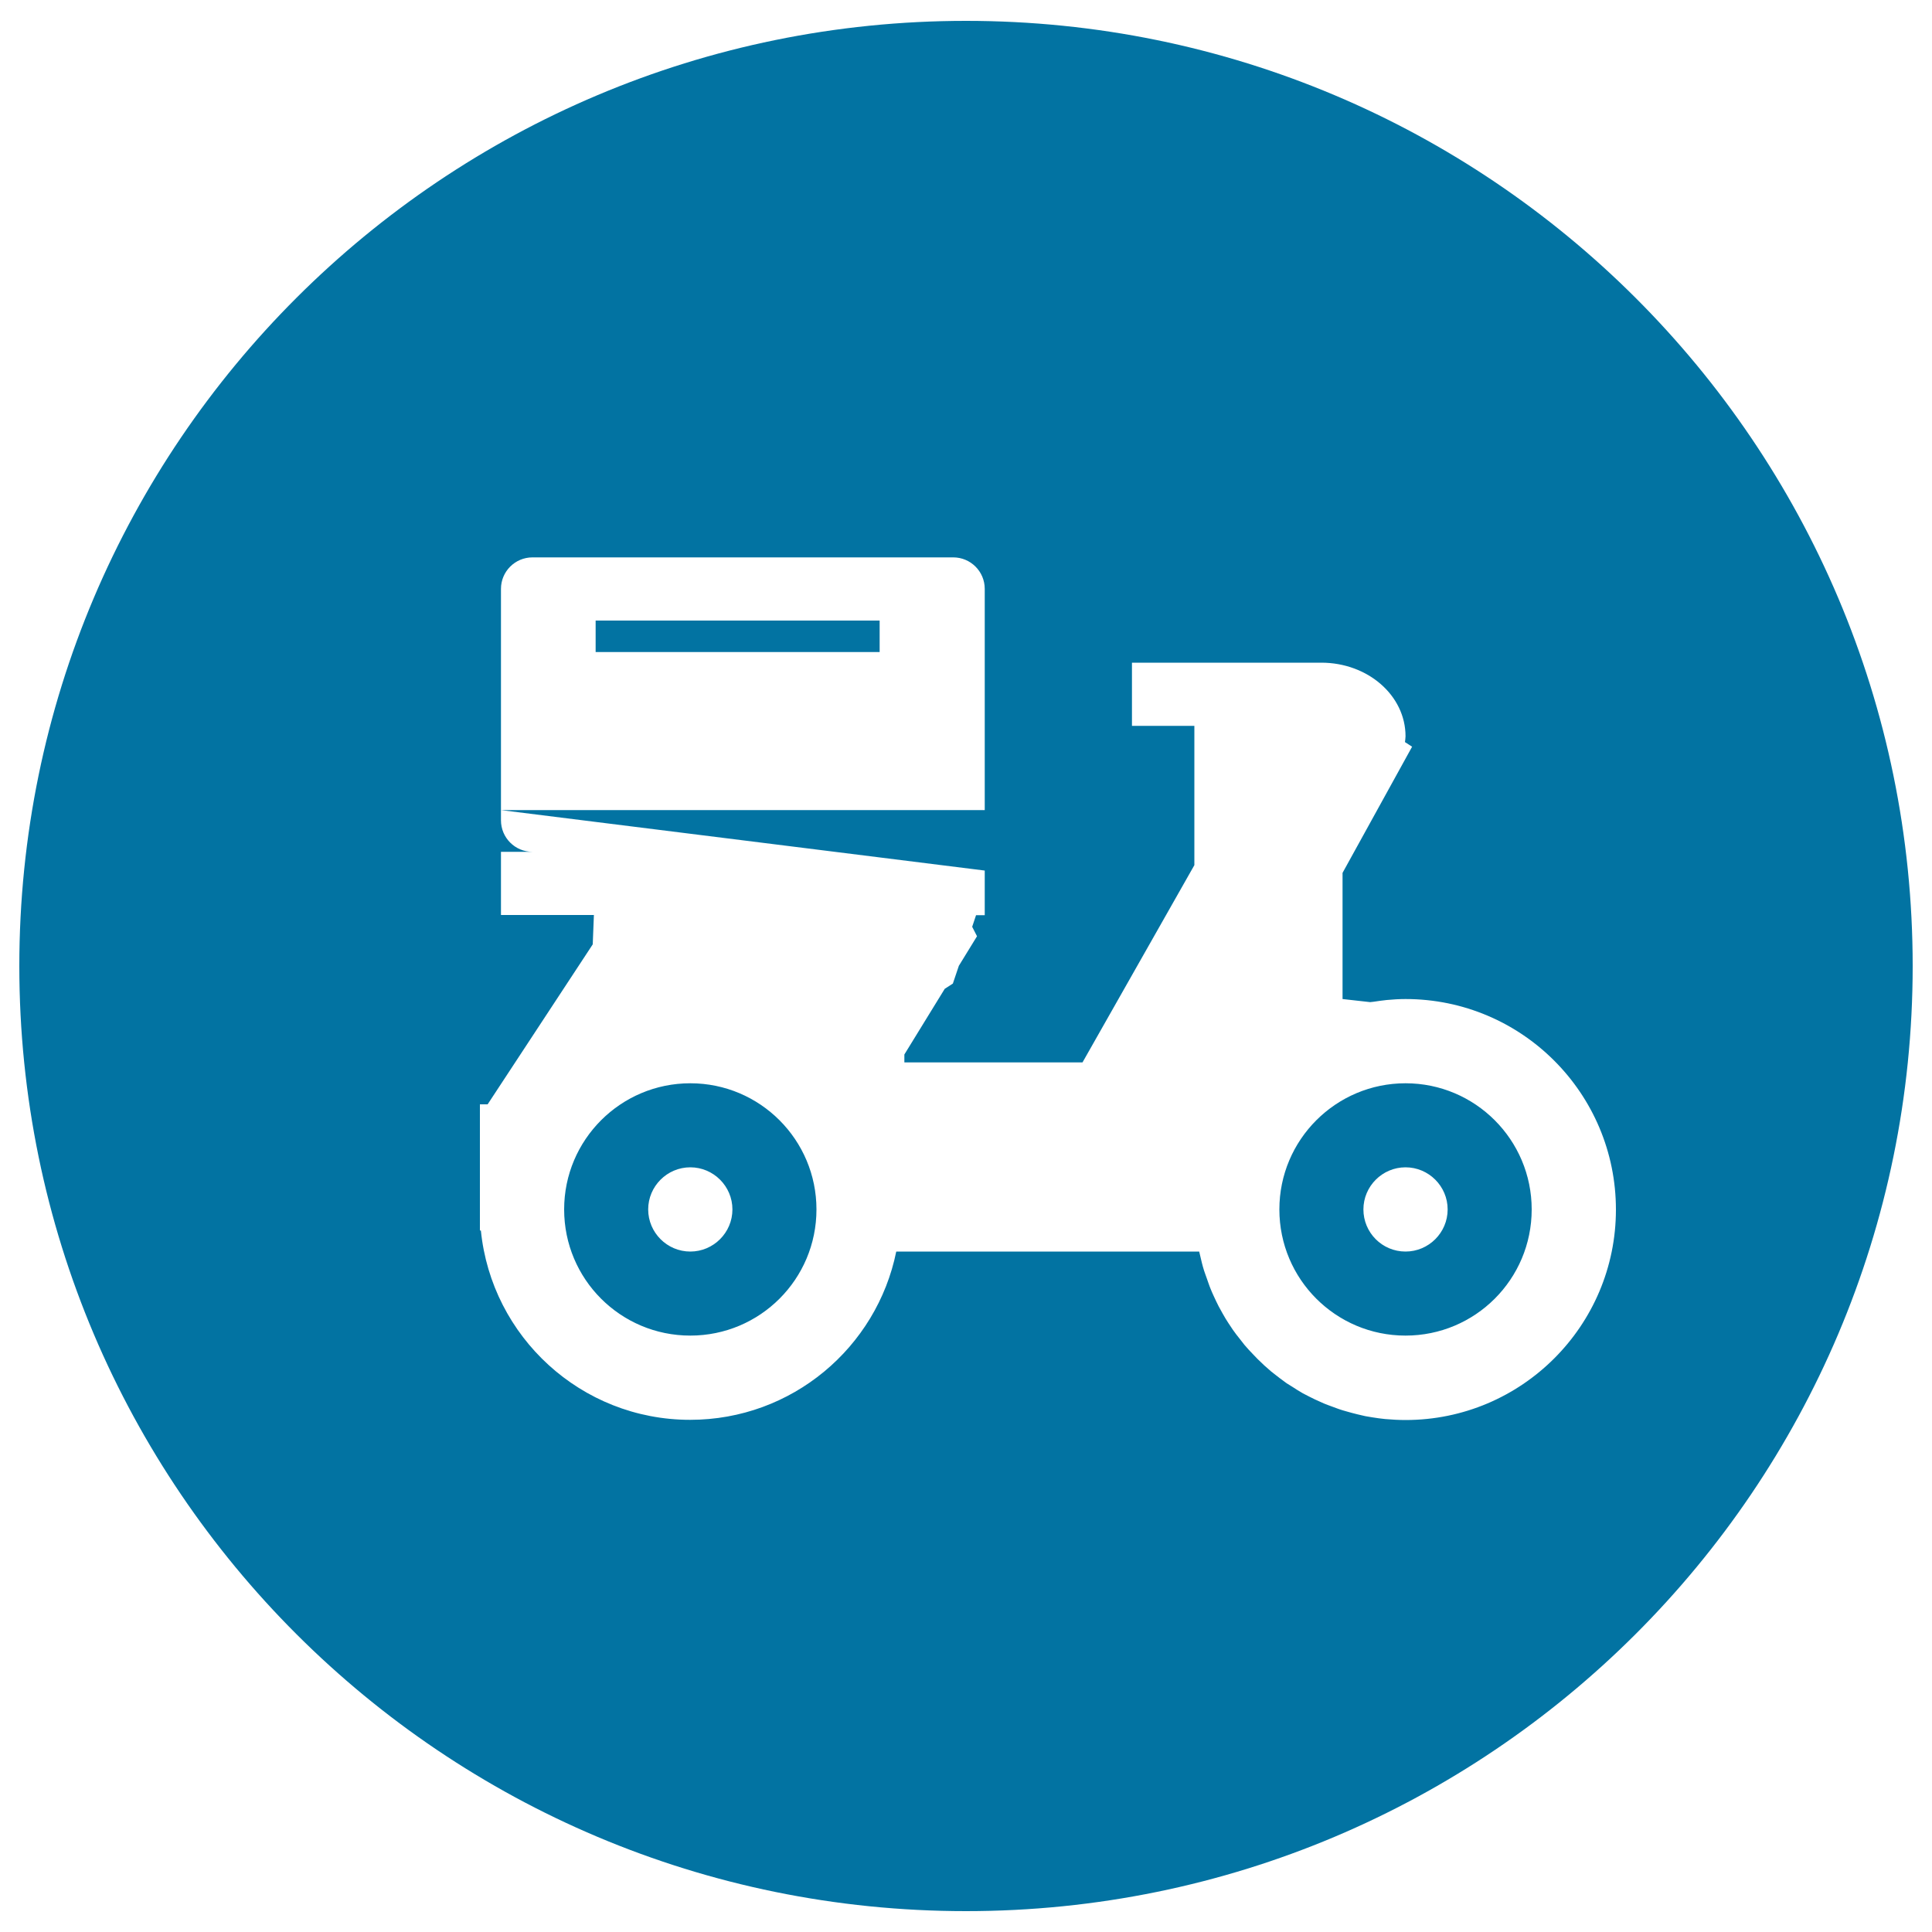 <svg xmlns="http://www.w3.org/2000/svg" viewBox="0 0 1000 1000" style="fill:#0273a2">
<title>Pending Orders SVG icons</title>
<path d="M500,989.2c-270.6,0-490-219-490-489.2S229.4,10.8,500,10.8c270.6,0,490,219,490,489.2C990,770.2,770.6,989.2,500,989.2z M727.5,517.1c-3.3,0-6.5,0.2-9.7,0.5c-2.3,0.2-4.6,0.6-6.8,0.9c-0.6,0.1-1.2,0.1-1.8,0.2l-14.3-1.6v-65.3l36-65.3l-3.7-2.4c0.1-1,0.3-2,0.3-3c0-21.1-19.5-38.1-43.6-38.1h-98v32.7h32.3v72.1l-57.9,102.1h-92.2v-4.1l20.9-34l4.2-2.7l3.1-9.2l9.4-15.3l-2.5-4.9l2-6h4.5v-23.1l-250.4-31.3h250.4V304.8c0-9-7.3-16.3-16.3-16.3H275.6c-9,0-16.3,7.3-16.3,16.3v119.8c0,9,7.3,16.3,16.3,16.3h-16.3v32.7h48.1l-0.6,15.2l-54.4,82.8h-4v6v26.6v32.7h0.5c5.5,55,51.9,98,108.3,98c52.7,0,96.6-37.4,106.7-87.1h156.8l0,0c0.1,0.7,0.4,1.4,0.5,2.1c0.6,2.6,1.2,5.2,2,7.7c0.4,1.3,0.9,2.5,1.3,3.7c0.7,1.9,1.3,3.9,2.1,5.8c0.5,1.3,1.1,2.6,1.7,3.9c0.8,1.7,1.6,3.5,2.5,5.2c0.7,1.3,1.4,2.5,2.1,3.8c0.9,1.6,1.9,3.3,2.9,4.8c0.8,1.2,1.6,2.4,2.4,3.6c1.1,1.6,2.3,3.1,3.5,4.6c0.8,1.1,1.7,2.1,2.5,3.2c1.4,1.6,2.8,3.2,4.3,4.7c0.8,0.8,1.6,1.7,2.4,2.5c2.3,2.3,4.7,4.5,7.2,6.6c0.3,0.2,0.6,0.4,0.9,0.7c2.3,1.8,4.6,3.6,7,5.3c0.9,0.6,1.9,1.2,2.9,1.8c1.8,1.2,3.6,2.3,5.5,3.4c1.1,0.6,2.3,1.2,3.5,1.8c1.8,0.9,3.6,1.8,5.5,2.6c1.2,0.6,2.5,1.1,3.8,1.6c1.9,0.7,3.8,1.4,5.7,2.1c1.3,0.4,2.6,0.9,3.9,1.2c2,0.6,4,1.1,6,1.6c1.3,0.3,2.6,0.6,3.9,0.9c2.3,0.4,4.6,0.8,6.9,1.1c1.1,0.1,2.2,0.3,3.4,0.4c3.5,0.3,7,0.5,10.5,0.5c60.1,0,108.9-48.8,108.9-108.9C836.4,565.9,787.6,517.1,727.5,517.1z M727.5,691.3c-36.1,0-65.3-29.2-65.3-65.3c0-36.1,29.3-65.3,65.3-65.3c36.1,0,65.3,29.3,65.3,65.3C792.8,662.1,763.6,691.3,727.5,691.3z M727.5,604.2c-12,0-21.8,9.8-21.8,21.8c0,12,9.7,21.8,21.8,21.8c12,0,21.8-9.8,21.8-21.8C749.3,614,739.5,604.2,727.5,604.2z M357.3,691.3c-36.1,0-65.3-29.2-65.3-65.3c0-36.1,29.3-65.3,65.3-65.3c36.1,0,65.3,29.3,65.3,65.3C422.6,662.1,393.4,691.3,357.3,691.3z M357.3,604.2c-12,0-21.8,9.8-21.8,21.8c0,12,9.8,21.8,21.8,21.8c12,0,21.8-9.8,21.8-21.8C379.1,614,369.3,604.2,357.3,604.2z M455.3,337.5h-147v-16.3h147L455.3,337.5L455.3,337.5z"/>
</svg>